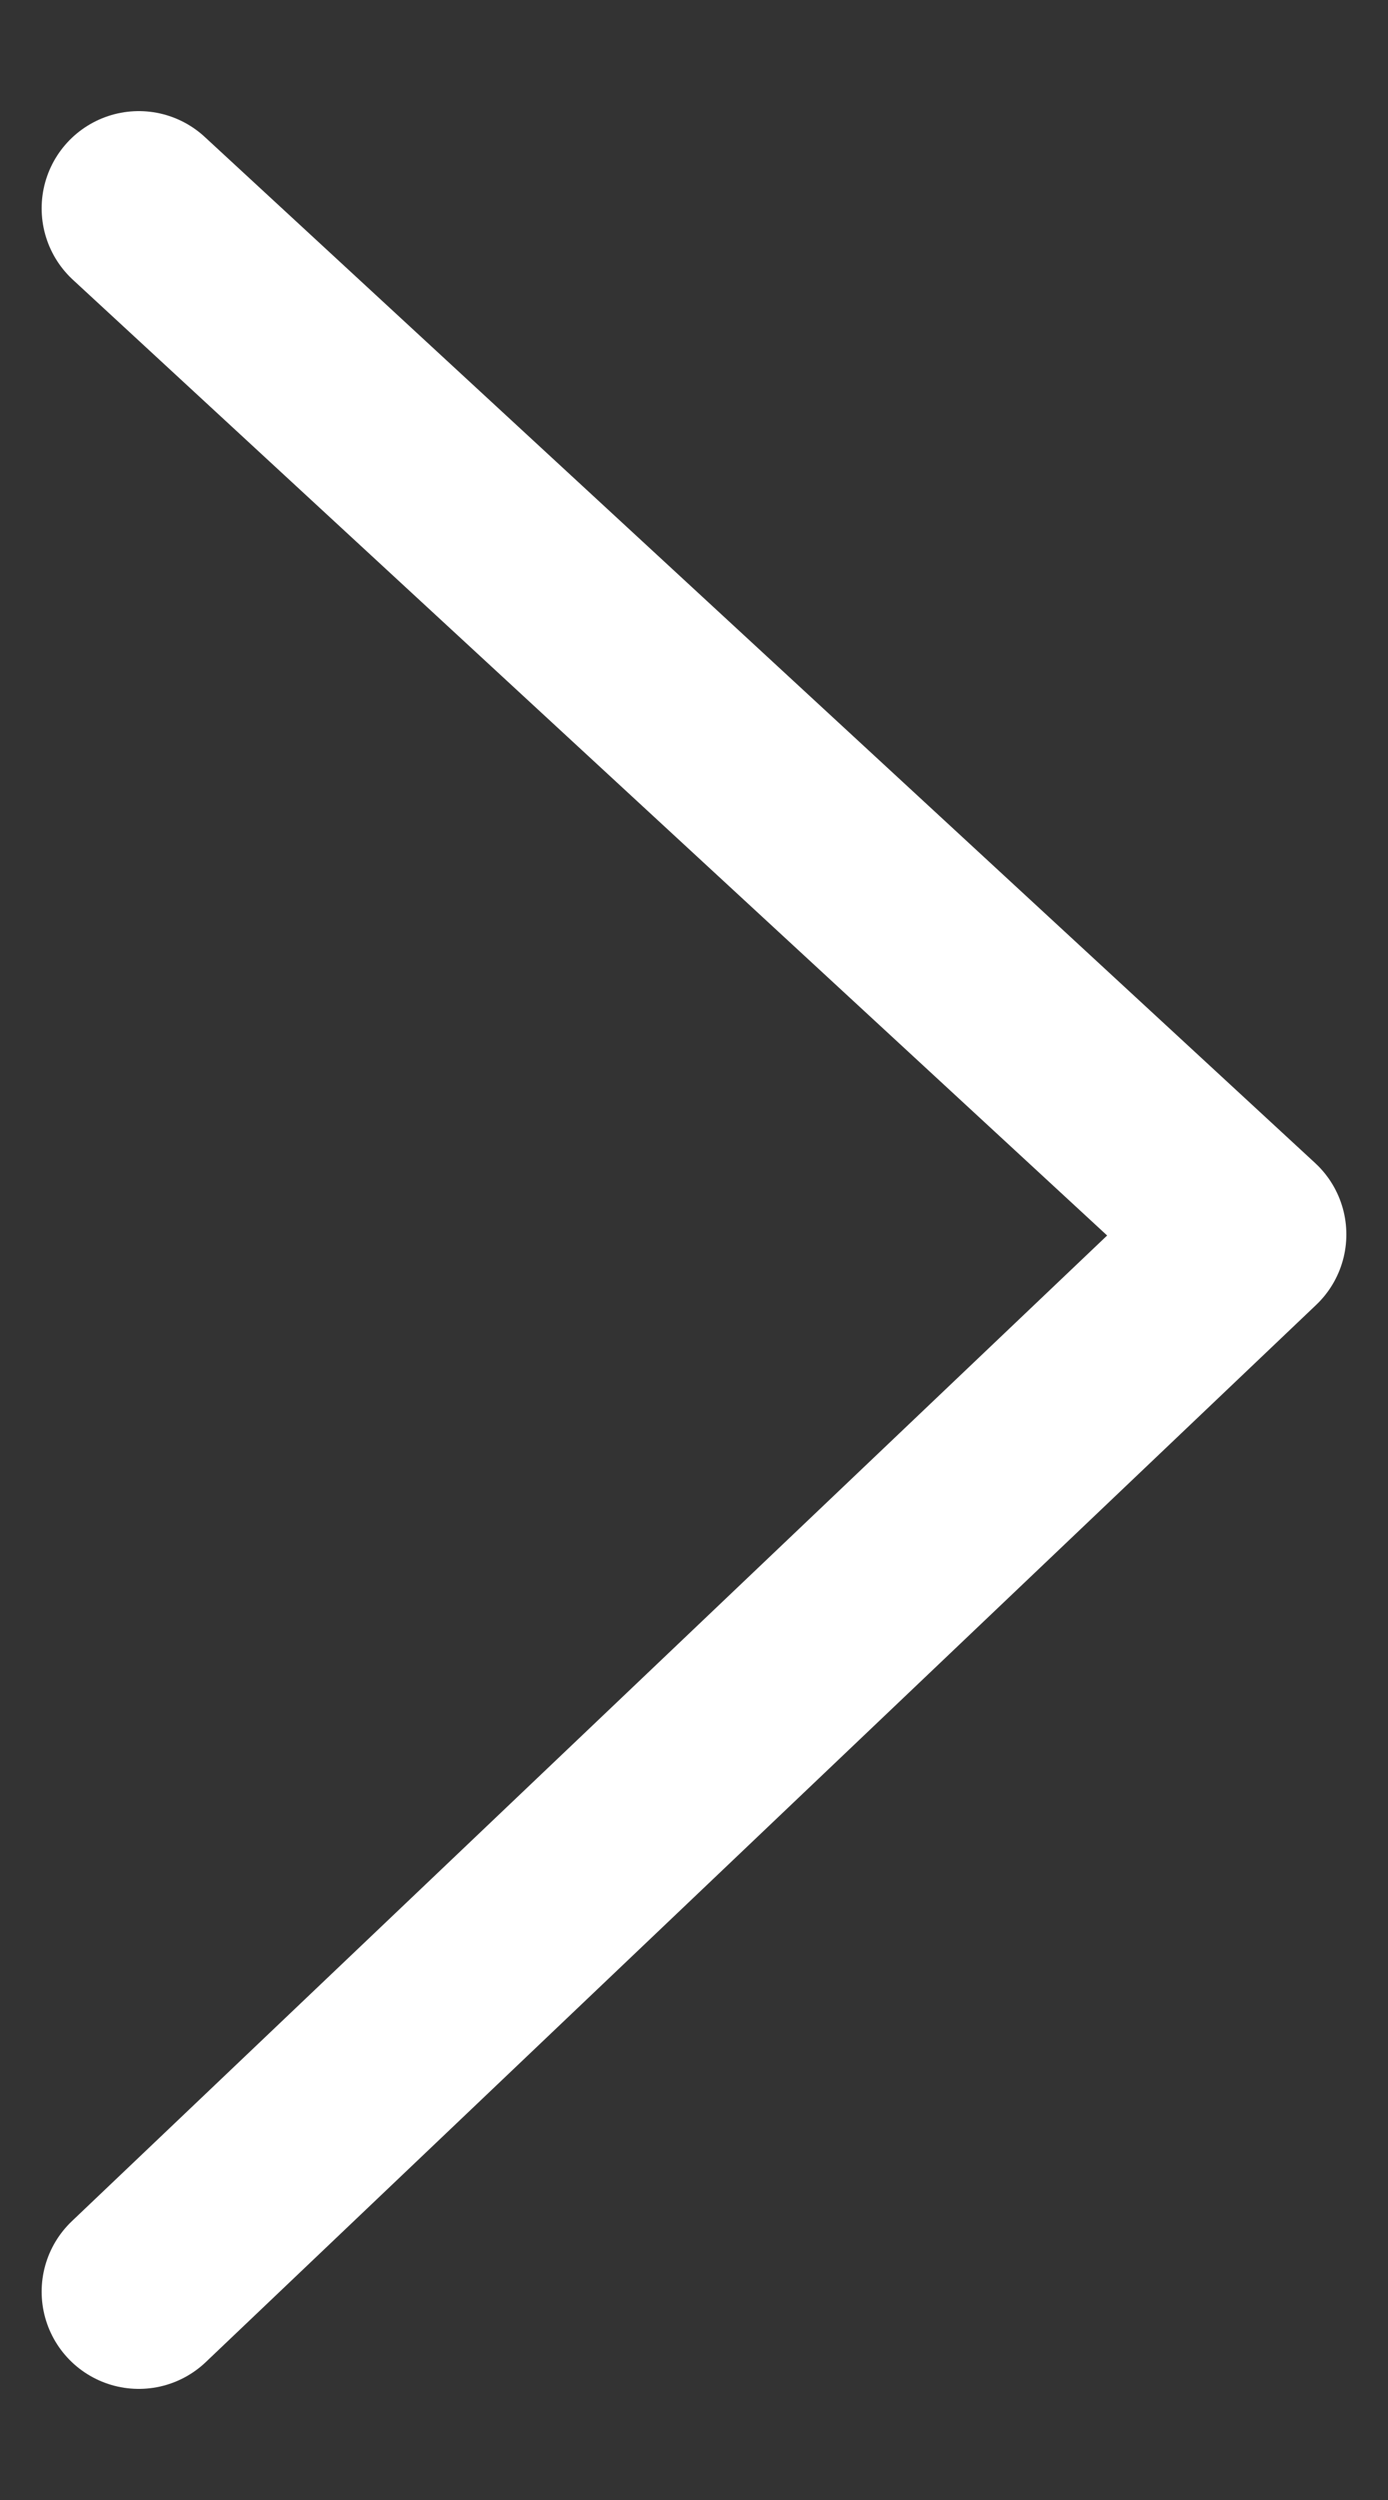 <svg width="10" height="18" viewBox="0 0 10 18" fill="none" xmlns="http://www.w3.org/2000/svg">
<rect x="0" y="0" width="10" height="18" fill="#333333" stroke="none"/>
<path d="M1 1.5L9 8.888L1 16.5" stroke="white" stroke-width="1.4" stroke-linecap="round" stroke-linejoin="round"/>
</svg>

